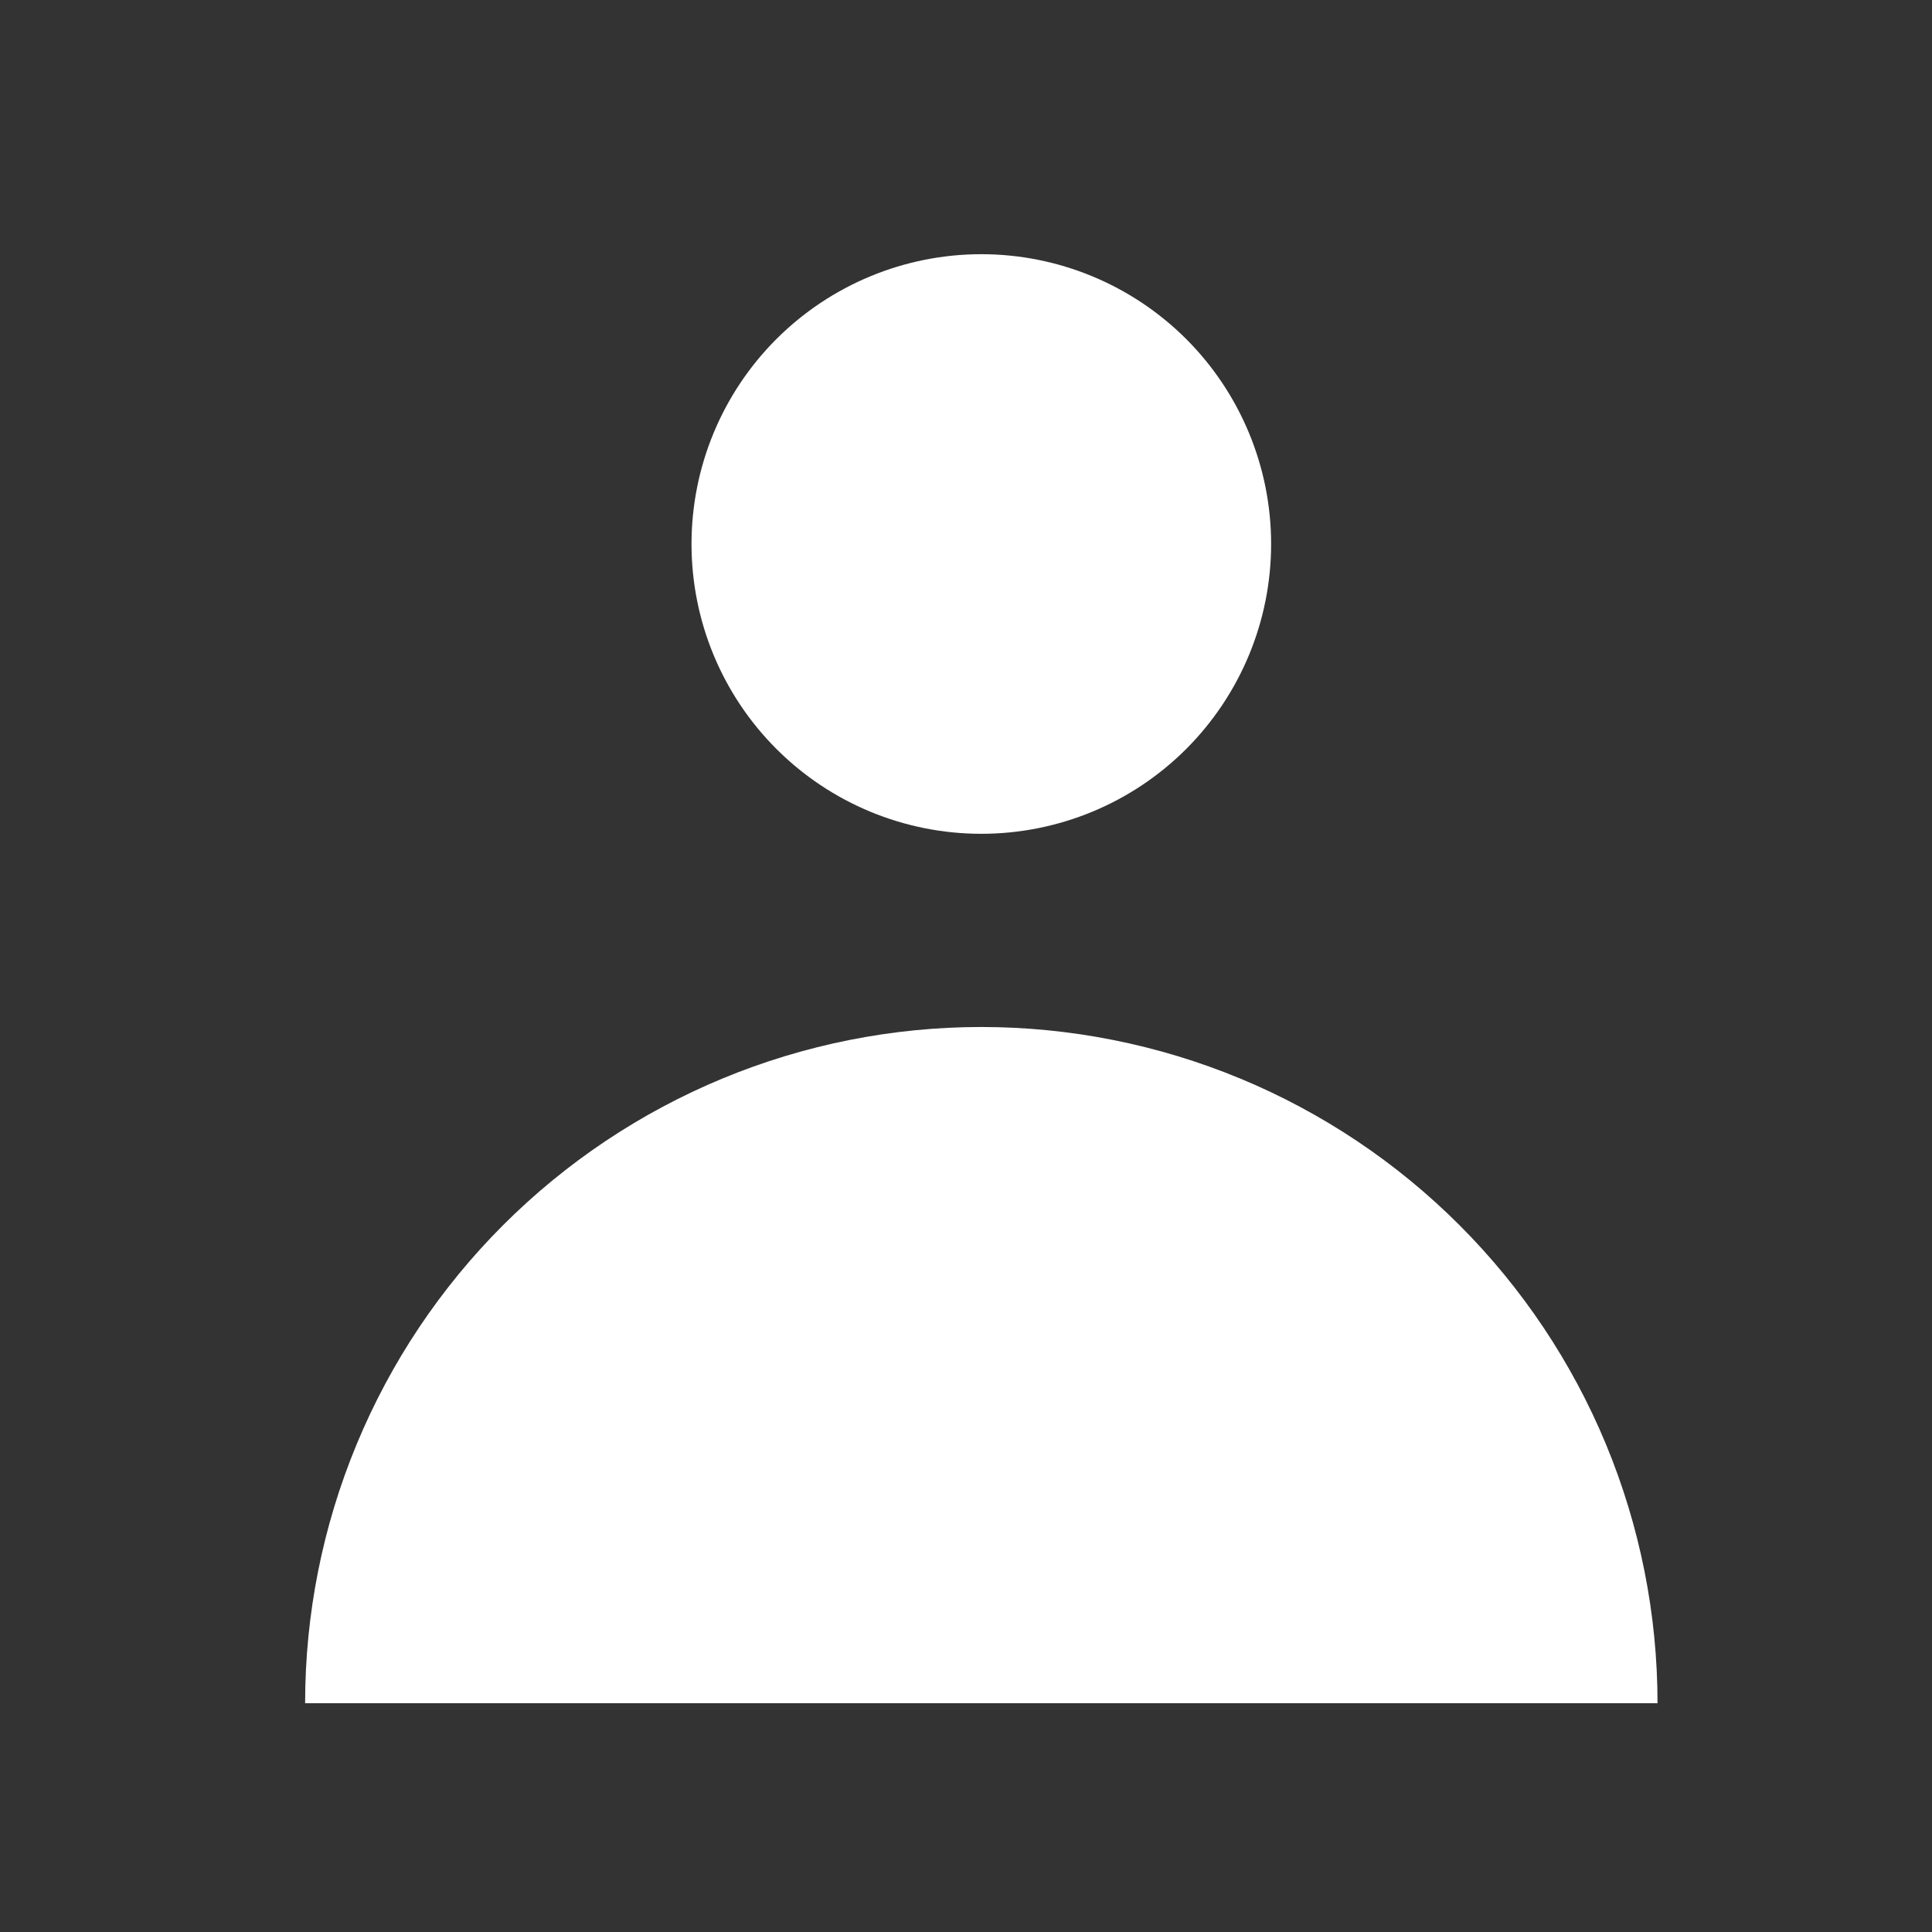 <svg xmlns="http://www.w3.org/2000/svg" width="28" height="28" viewBox="0 0 28 28" fill="none"><rect x="0" y="0" width="28" height="28" fill="#333333" stroke="none"/><path fill-rule="evenodd" clip-rule="evenodd" d="M14.222 12.084C15.336 12.084 16.404 11.642 17.192 10.854C17.979 10.066 18.422 8.998 18.422 7.884C18.422 6.77 17.979 5.702 17.192 4.914C16.404 4.127 15.336 3.684 14.222 3.684C13.108 3.684 12.04 4.127 11.252 4.914C10.464 5.702 10.022 6.77 10.022 7.884C10.022 8.998 10.464 10.066 11.252 10.854C12.04 11.642 13.108 12.084 14.222 12.084ZM4.422 24.684C4.422 23.397 4.675 22.123 5.168 20.934C5.66 19.745 6.382 18.665 7.292 17.755C8.202 16.845 9.283 16.123 10.472 15.63C11.661 15.138 12.935 14.884 14.222 14.884C15.509 14.884 16.783 15.138 17.972 15.63C19.161 16.123 20.241 16.845 21.151 17.755C22.061 18.665 22.783 19.745 23.276 20.934C23.768 22.123 24.022 23.397 24.022 24.684H4.422Z" fill="white"></path></svg>